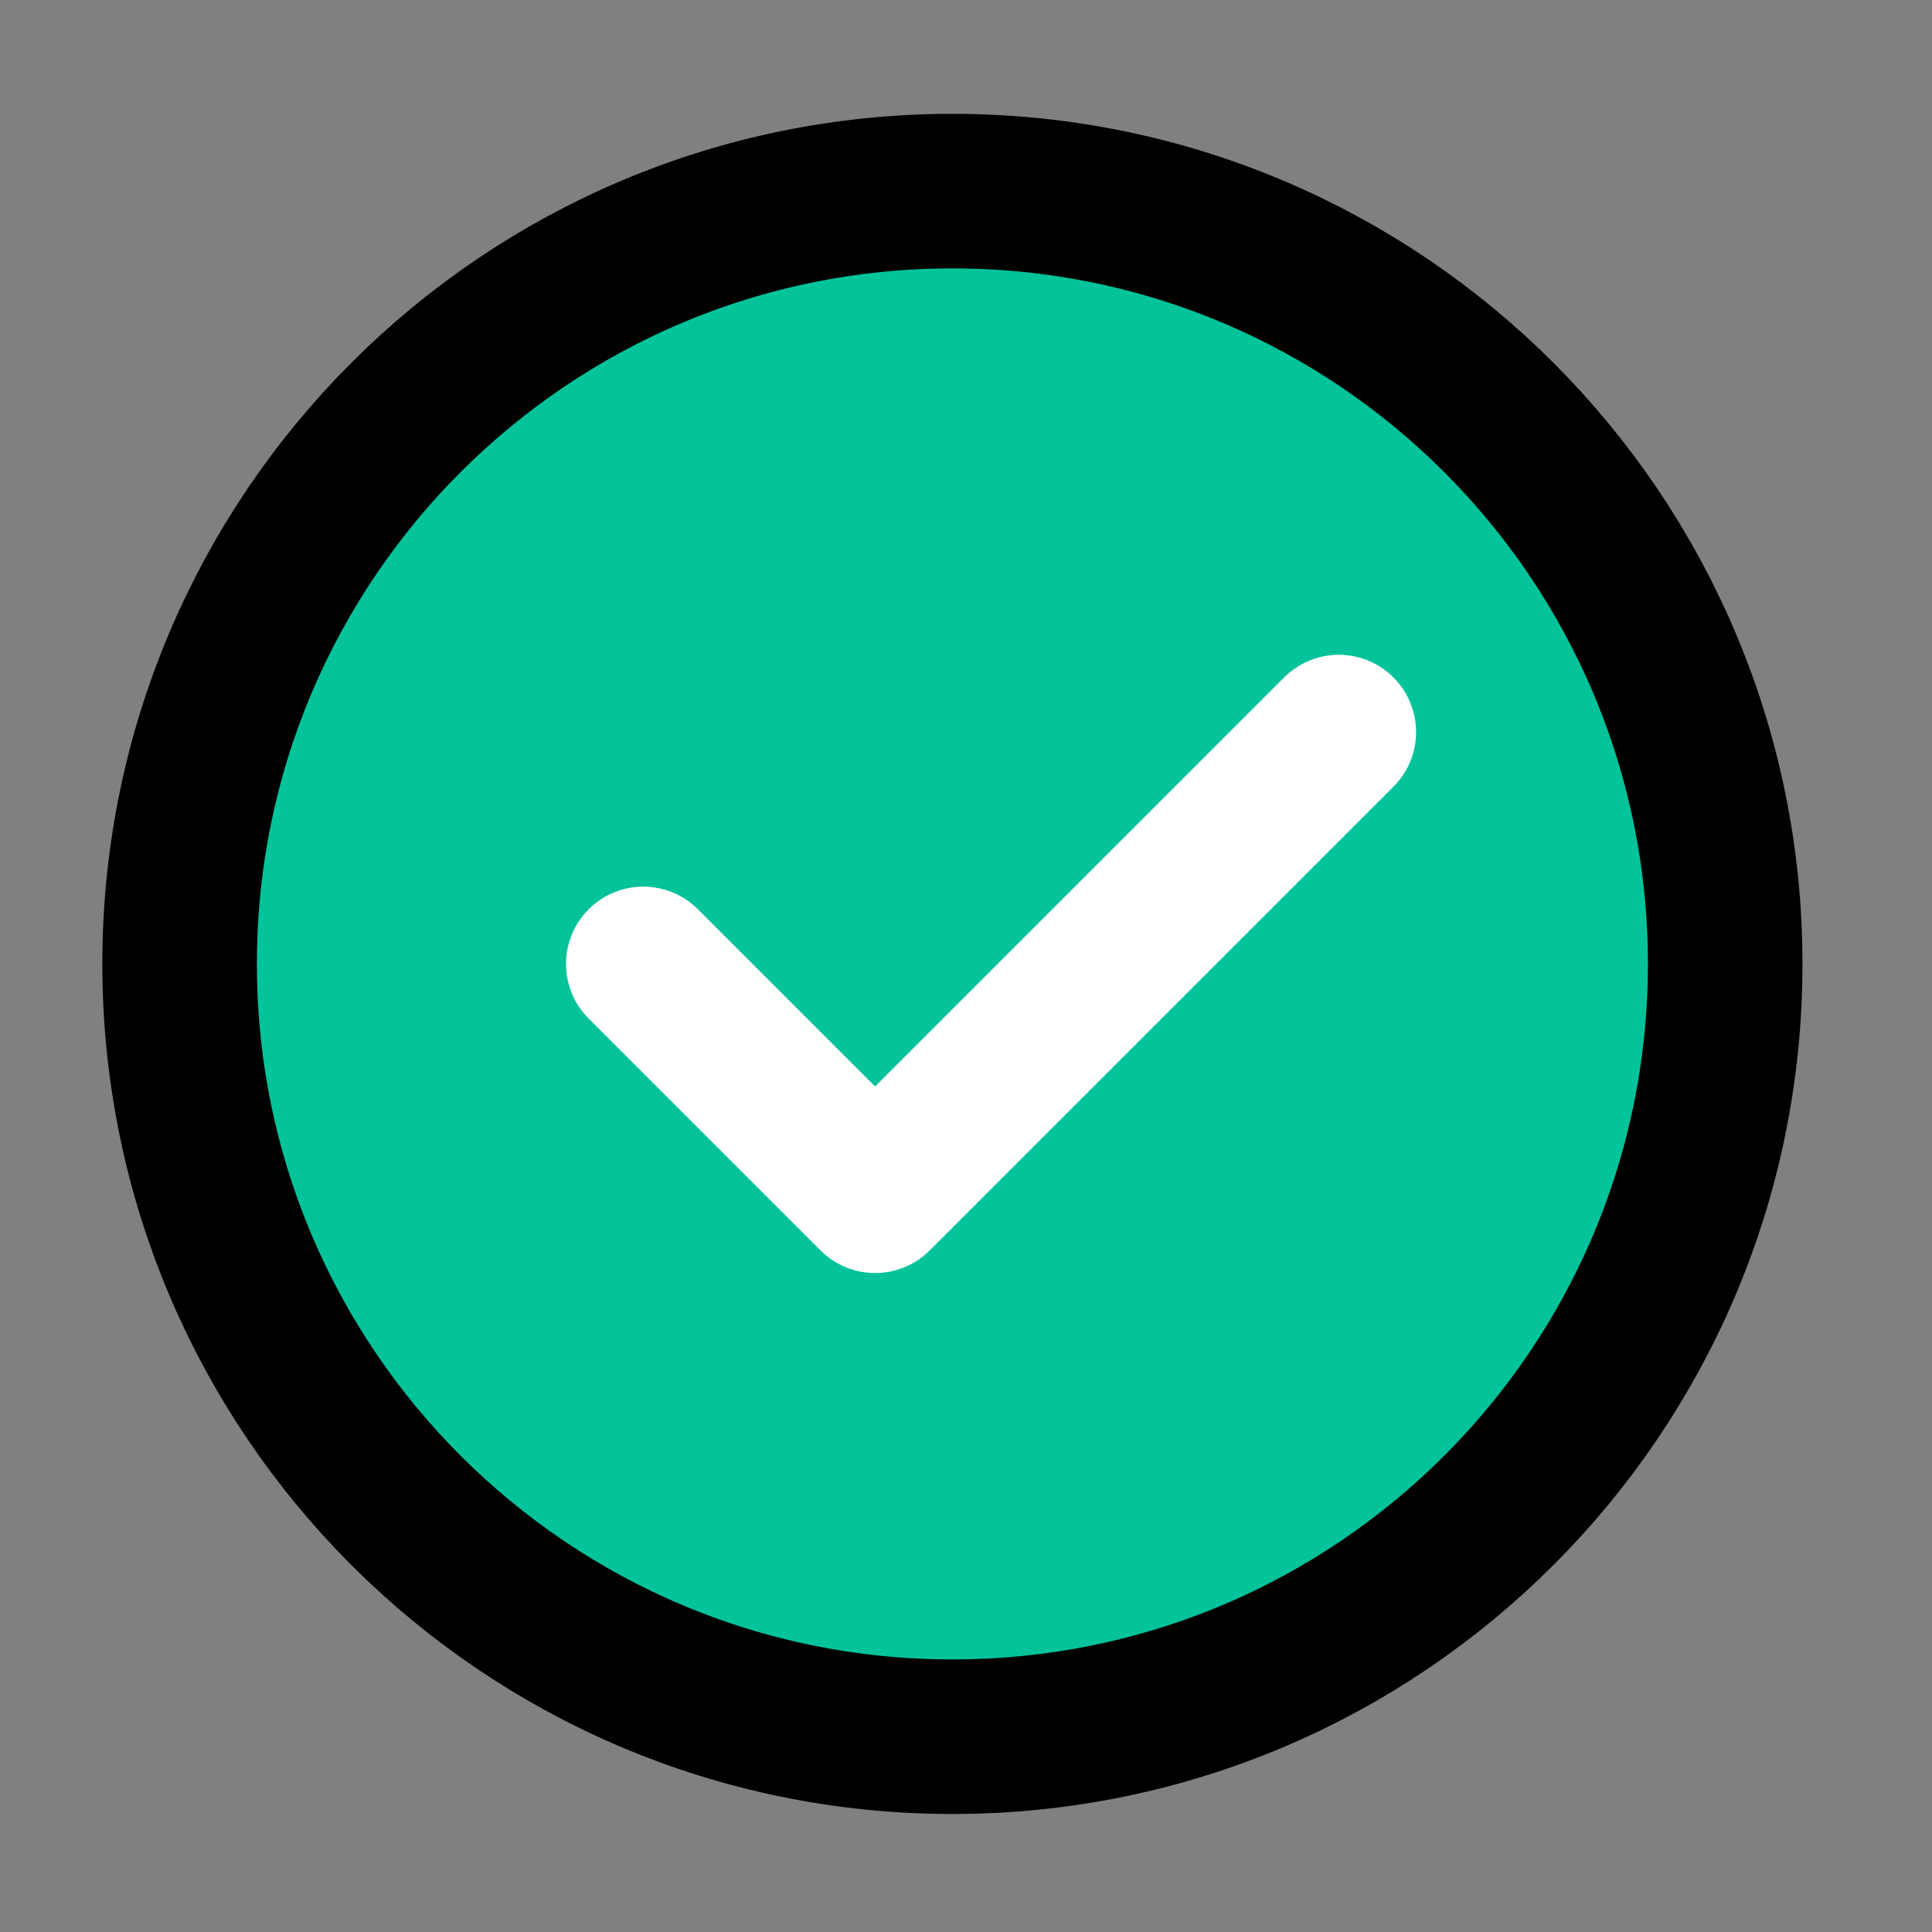 <svg xmlns="http://www.w3.org/2000/svg" width="25" height="25" viewBox="0 0 25 25" fill="none">
  <rect x="0" y="0" width="25" height="25" fill="#808080" stroke="none"/>
  <path d="M12.324 22.473C15.086 22.473 17.586 21.354 19.395 19.544C21.205 17.735 22.324 15.235 22.324 12.473C22.324 9.712 21.205 7.212 19.395 5.402C17.586 3.592 15.086 2.473 12.324 2.473C9.563 2.473 7.063 3.592 5.253 5.402C3.444 7.212 2.324 9.712 2.324 12.473C2.324 15.235 3.444 17.735 5.253 19.544C7.063 21.354 9.563 22.473 12.324 22.473Z" fill="#02C39A" stroke="black" stroke-width="2" stroke-linejoin="round"/>
  <path d="M8.324 12.473L11.324 15.473L17.324 9.473" stroke="white" stroke-width="2" stroke-linecap="round" stroke-linejoin="round"/>
</svg>